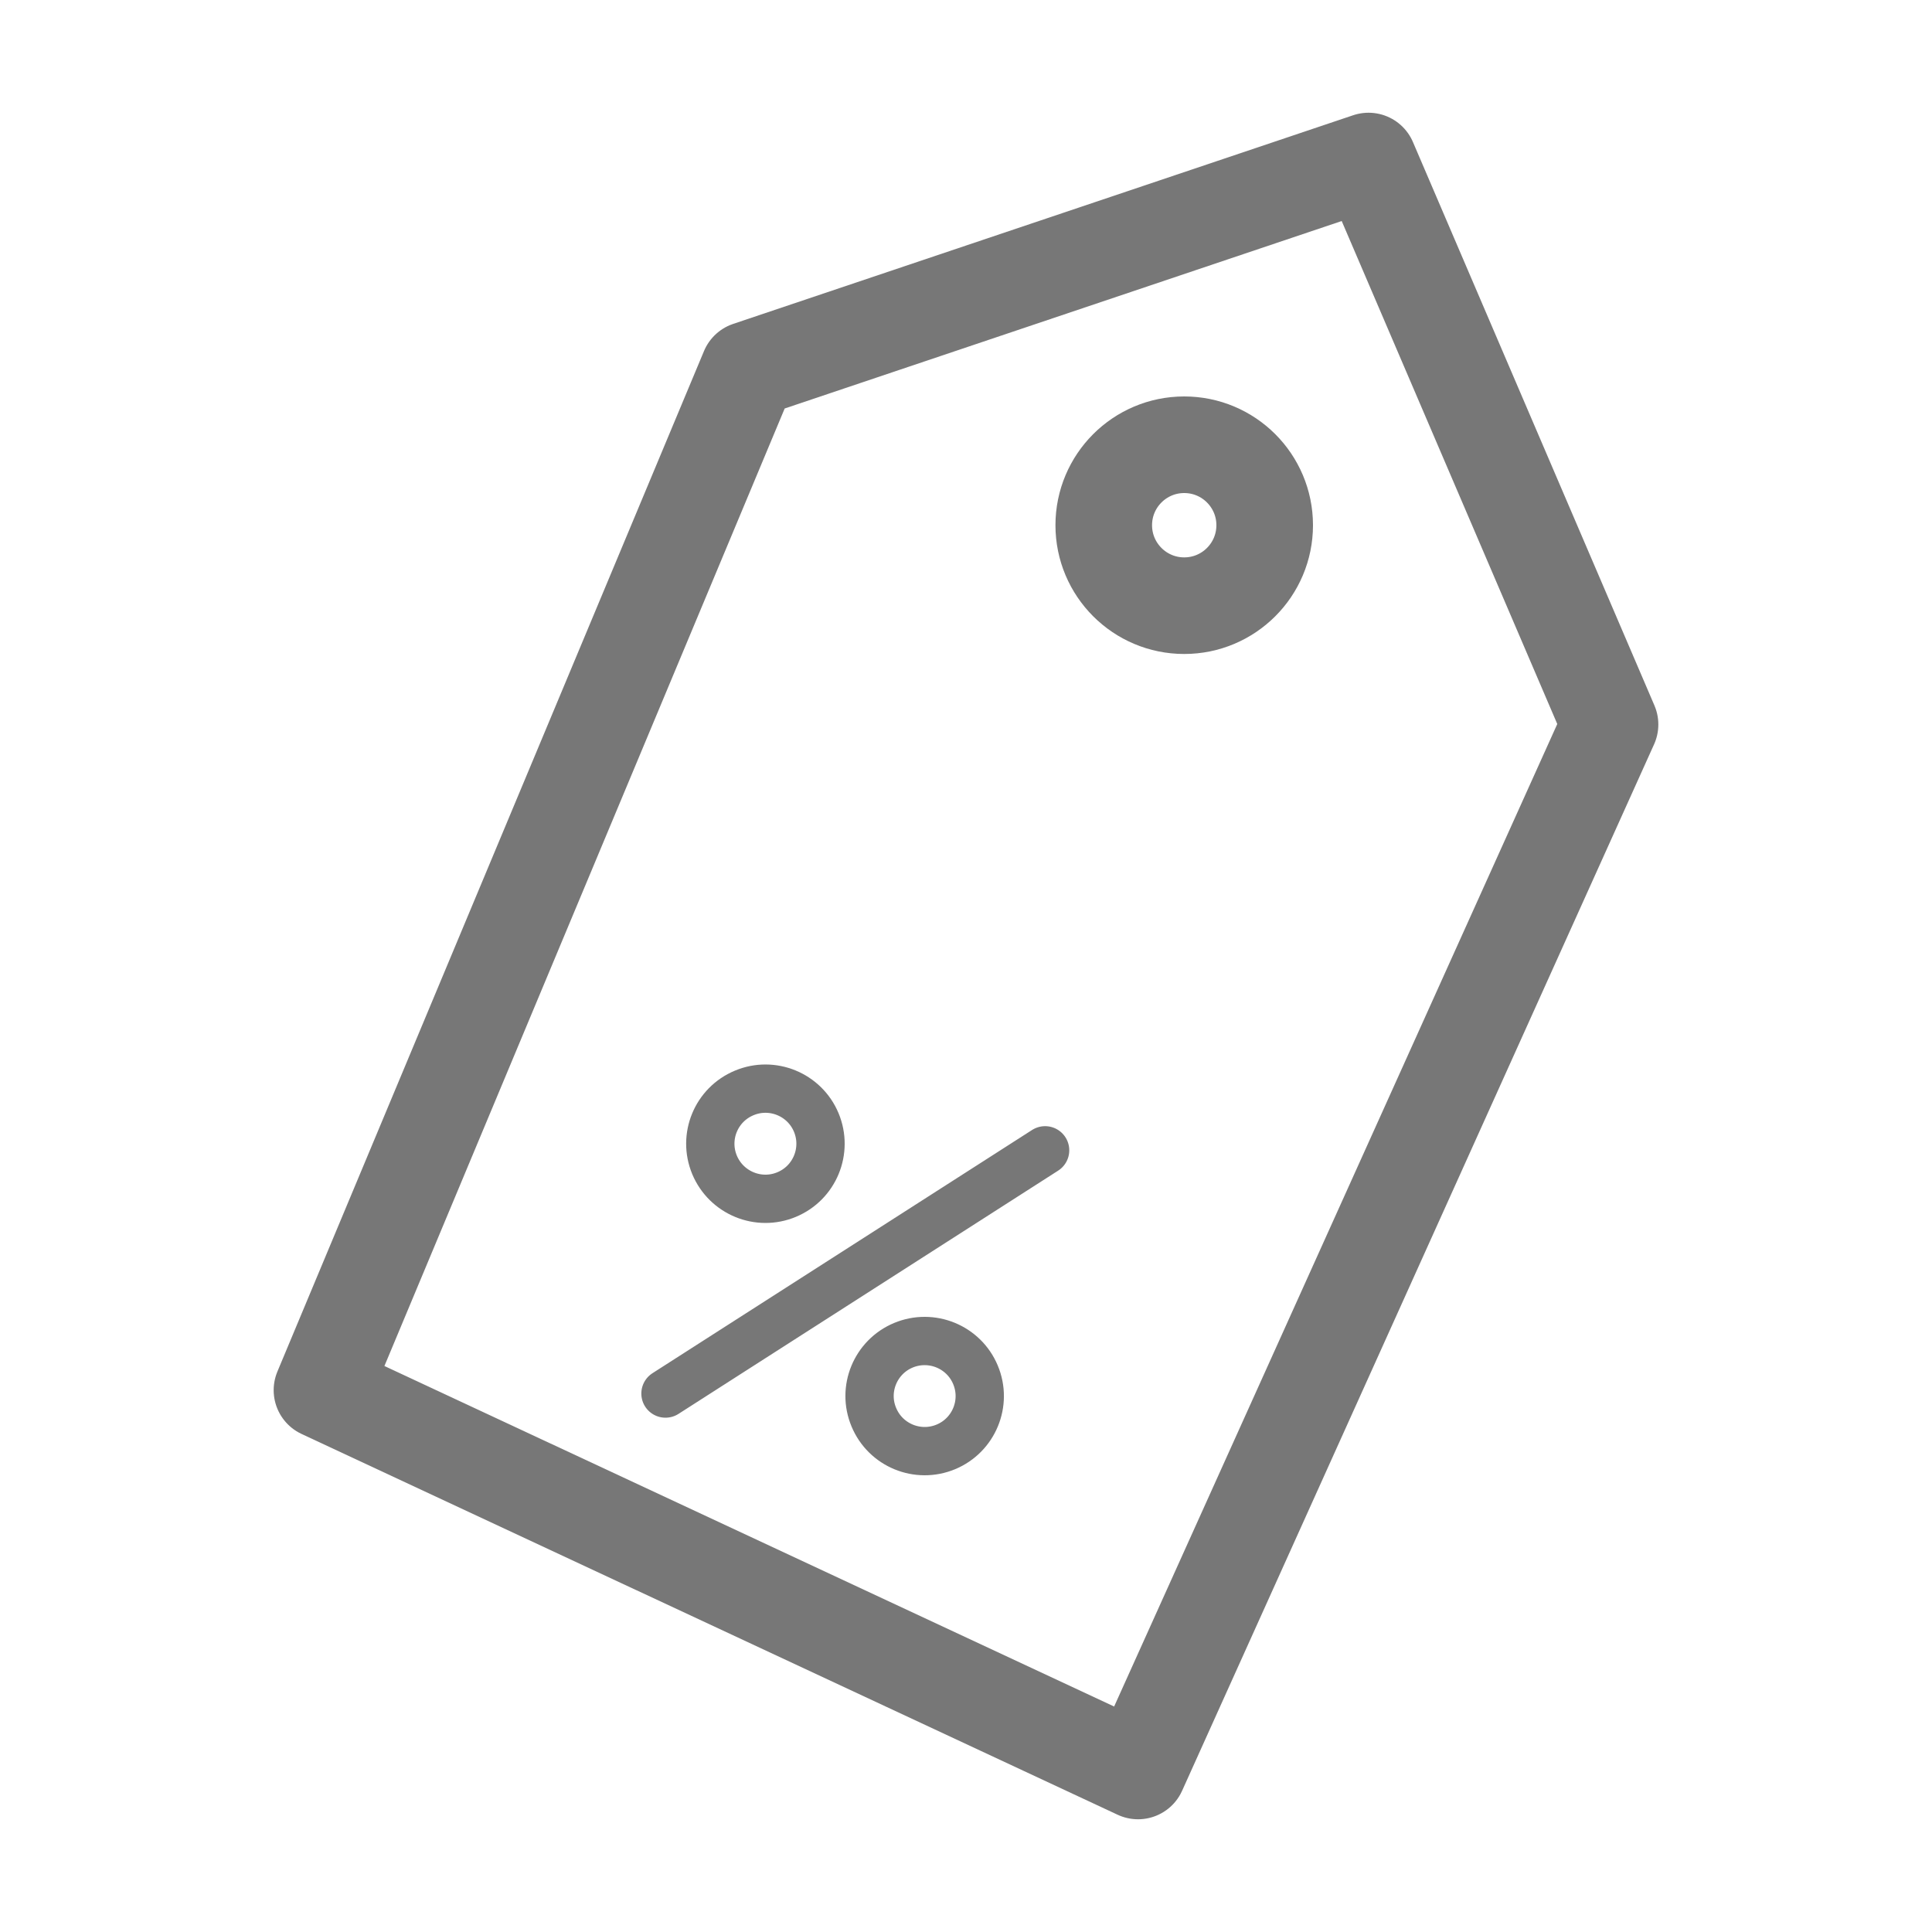 <?xml version="1.0" encoding="UTF-8"?><svg width="20" height="20" viewBox="0 0 20 20" fill="none" xmlns="http://www.w3.org/2000/svg">
<g id="Icons / Discount %">
<path id="Vector" d="M3.333 14.391L7.749 3.827L14.167 1.667L16.667 7.5L11.781 18.333L3.333 14.391Z" stroke="#777777" stroke-linecap="round" stroke-linejoin="round"/>
<ellipse id="Ellipse" cx="12.259" cy="5.437" rx="0.833" ry="0.833" stroke="#777777" stroke-linecap="round" stroke-linejoin="round"/>
<path id="Vector_2" d="M10.819 11.908L6.889 14.426M7.704 11.314C7.995 11.192 8.329 11.33 8.45 11.62C8.571 11.911 8.434 12.245 8.143 12.366C7.853 12.487 7.519 12.35 7.397 12.059C7.276 11.768 7.413 11.435 7.704 11.314ZM9.352 13.926C9.643 13.805 9.977 13.942 10.098 14.232C10.22 14.523 10.082 14.857 9.792 14.978C9.501 15.099 9.167 14.962 9.046 14.671C8.924 14.381 9.062 14.047 9.352 13.926Z" stroke="#777777" stroke-width="0.5" stroke-linecap="round" stroke-linejoin="round"/>
</g>
</svg>
